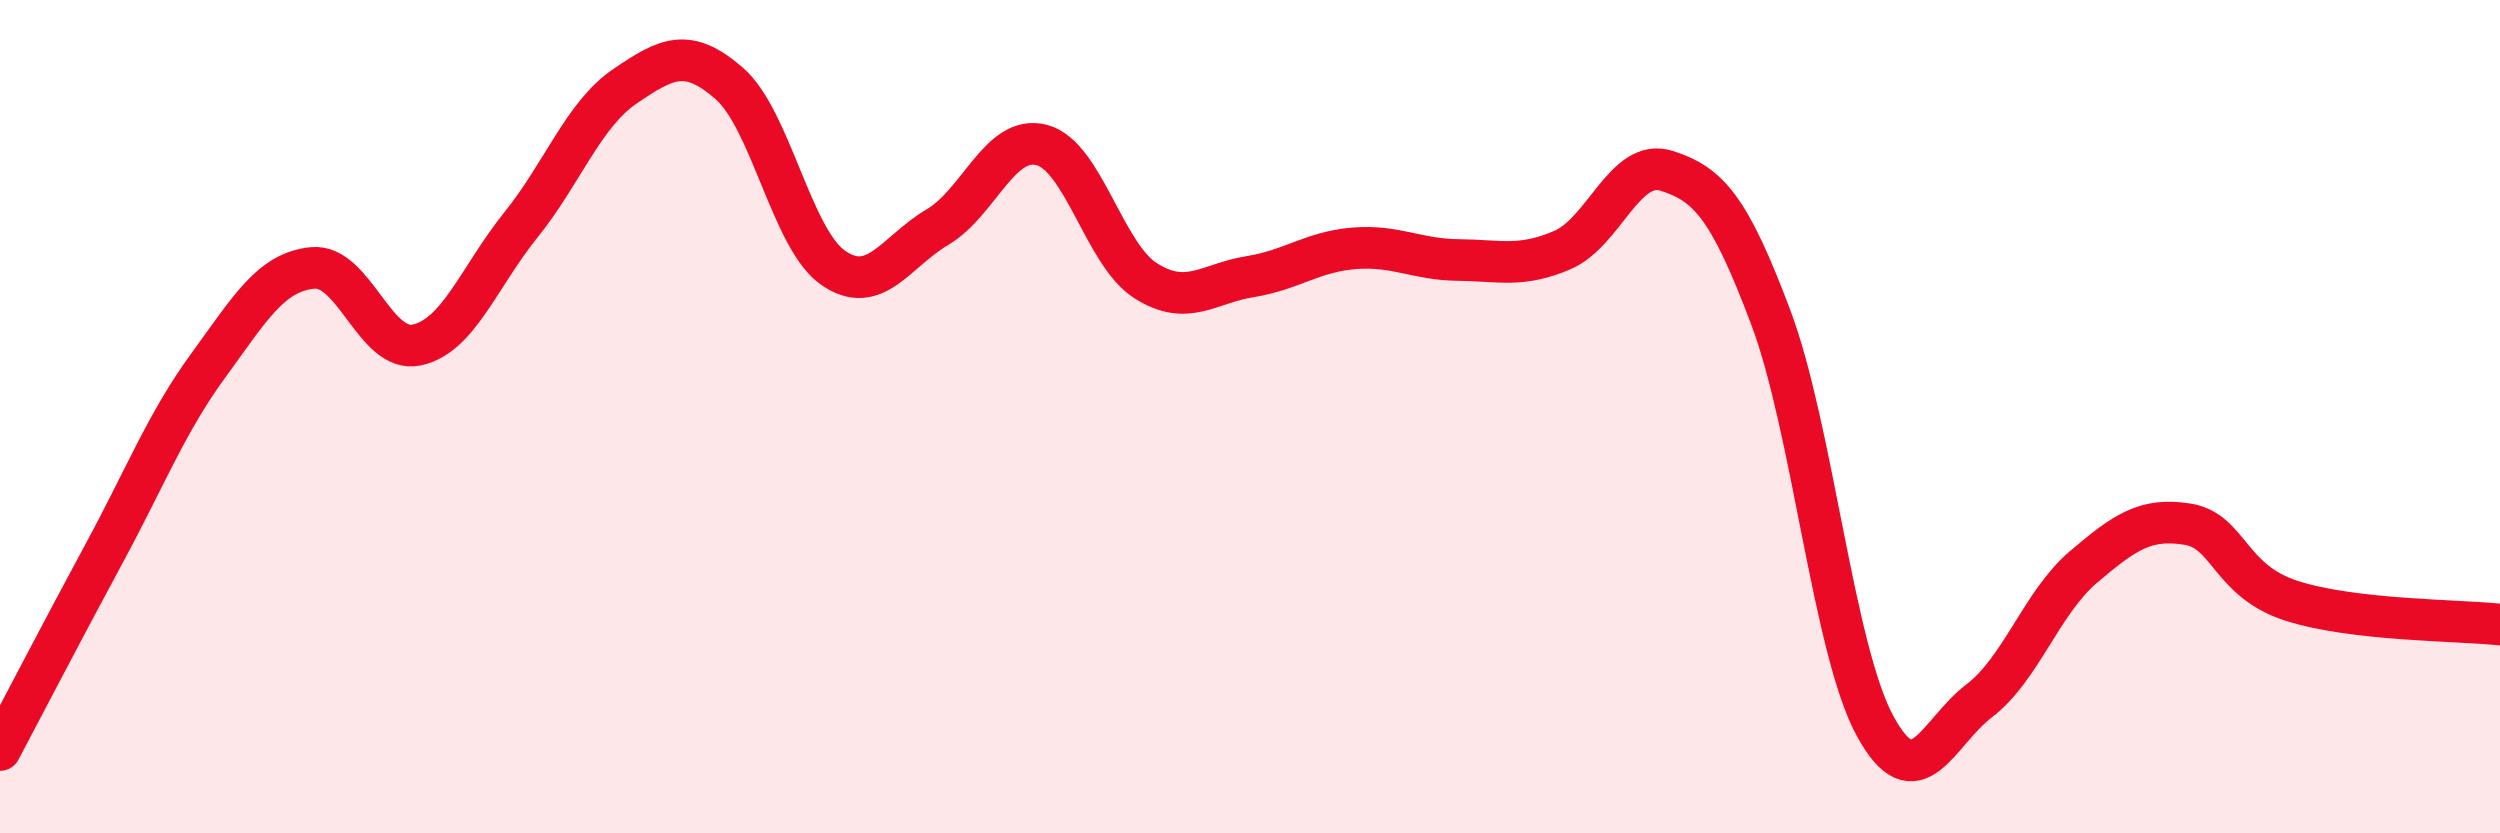 
    <svg width="60" height="20" viewBox="0 0 60 20" xmlns="http://www.w3.org/2000/svg">
      <path
        d="M 0,18 C 0.5,17.06 1.5,15.13 2.5,13.28 C 3.5,11.43 4,10.14 5,8.77 C 6,7.4 6.5,6.53 7.5,6.43 C 8.5,6.33 9,8.49 10,8.28 C 11,8.07 11.5,6.64 12.5,5.4 C 13.5,4.16 14,2.75 15,2.07 C 16,1.39 16.5,1.13 17.5,2 C 18.5,2.87 19,5.74 20,6.43 C 21,7.12 21.5,6.04 22.5,5.45 C 23.5,4.86 24,3.22 25,3.48 C 26,3.74 26.5,6.11 27.5,6.74 C 28.5,7.37 29,6.8 30,6.64 C 31,6.48 31.5,6.04 32.5,5.96 C 33.5,5.88 34,6.23 35,6.24 C 36,6.25 36.5,6.43 37.5,6 C 38.5,5.57 39,3.78 40,4.1 C 41,4.42 41.5,4.96 42.5,7.62 C 43.5,10.28 44,15.58 45,17.42 C 46,19.26 46.5,17.58 47.5,16.82 C 48.5,16.06 49,14.46 50,13.61 C 51,12.76 51.5,12.42 52.5,12.58 C 53.5,12.74 53.5,13.94 55,14.42 C 56.5,14.9 59,14.88 60,14.99L60 20L0 20Z"
        fill="#EB0A25"
        opacity="0.1"
        stroke-linecap="round"
        stroke-linejoin="round"
      />
      <path
        d="M 0,18 C 0.5,17.06 1.5,15.13 2.5,13.28 C 3.5,11.43 4,10.14 5,8.77 C 6,7.4 6.5,6.53 7.5,6.43 C 8.5,6.33 9,8.49 10,8.28 C 11,8.07 11.5,6.64 12.5,5.4 C 13.5,4.16 14,2.75 15,2.07 C 16,1.39 16.5,1.13 17.5,2 C 18.5,2.87 19,5.74 20,6.43 C 21,7.12 21.5,6.04 22.5,5.45 C 23.5,4.86 24,3.22 25,3.48 C 26,3.74 26.5,6.11 27.5,6.74 C 28.5,7.37 29,6.8 30,6.64 C 31,6.48 31.5,6.04 32.5,5.96 C 33.5,5.88 34,6.23 35,6.24 C 36,6.25 36.5,6.43 37.5,6 C 38.5,5.57 39,3.78 40,4.1 C 41,4.42 41.5,4.96 42.5,7.62 C 43.5,10.28 44,15.58 45,17.42 C 46,19.26 46.5,17.58 47.5,16.82 C 48.5,16.06 49,14.46 50,13.61 C 51,12.76 51.5,12.42 52.5,12.58 C 53.5,12.74 53.5,13.94 55,14.42 C 56.5,14.9 59,14.88 60,14.99"
        stroke="#EB0A25"
        stroke-width="1"
        fill="none"
        stroke-linecap="round"
        stroke-linejoin="round"
      />
    </svg>
  